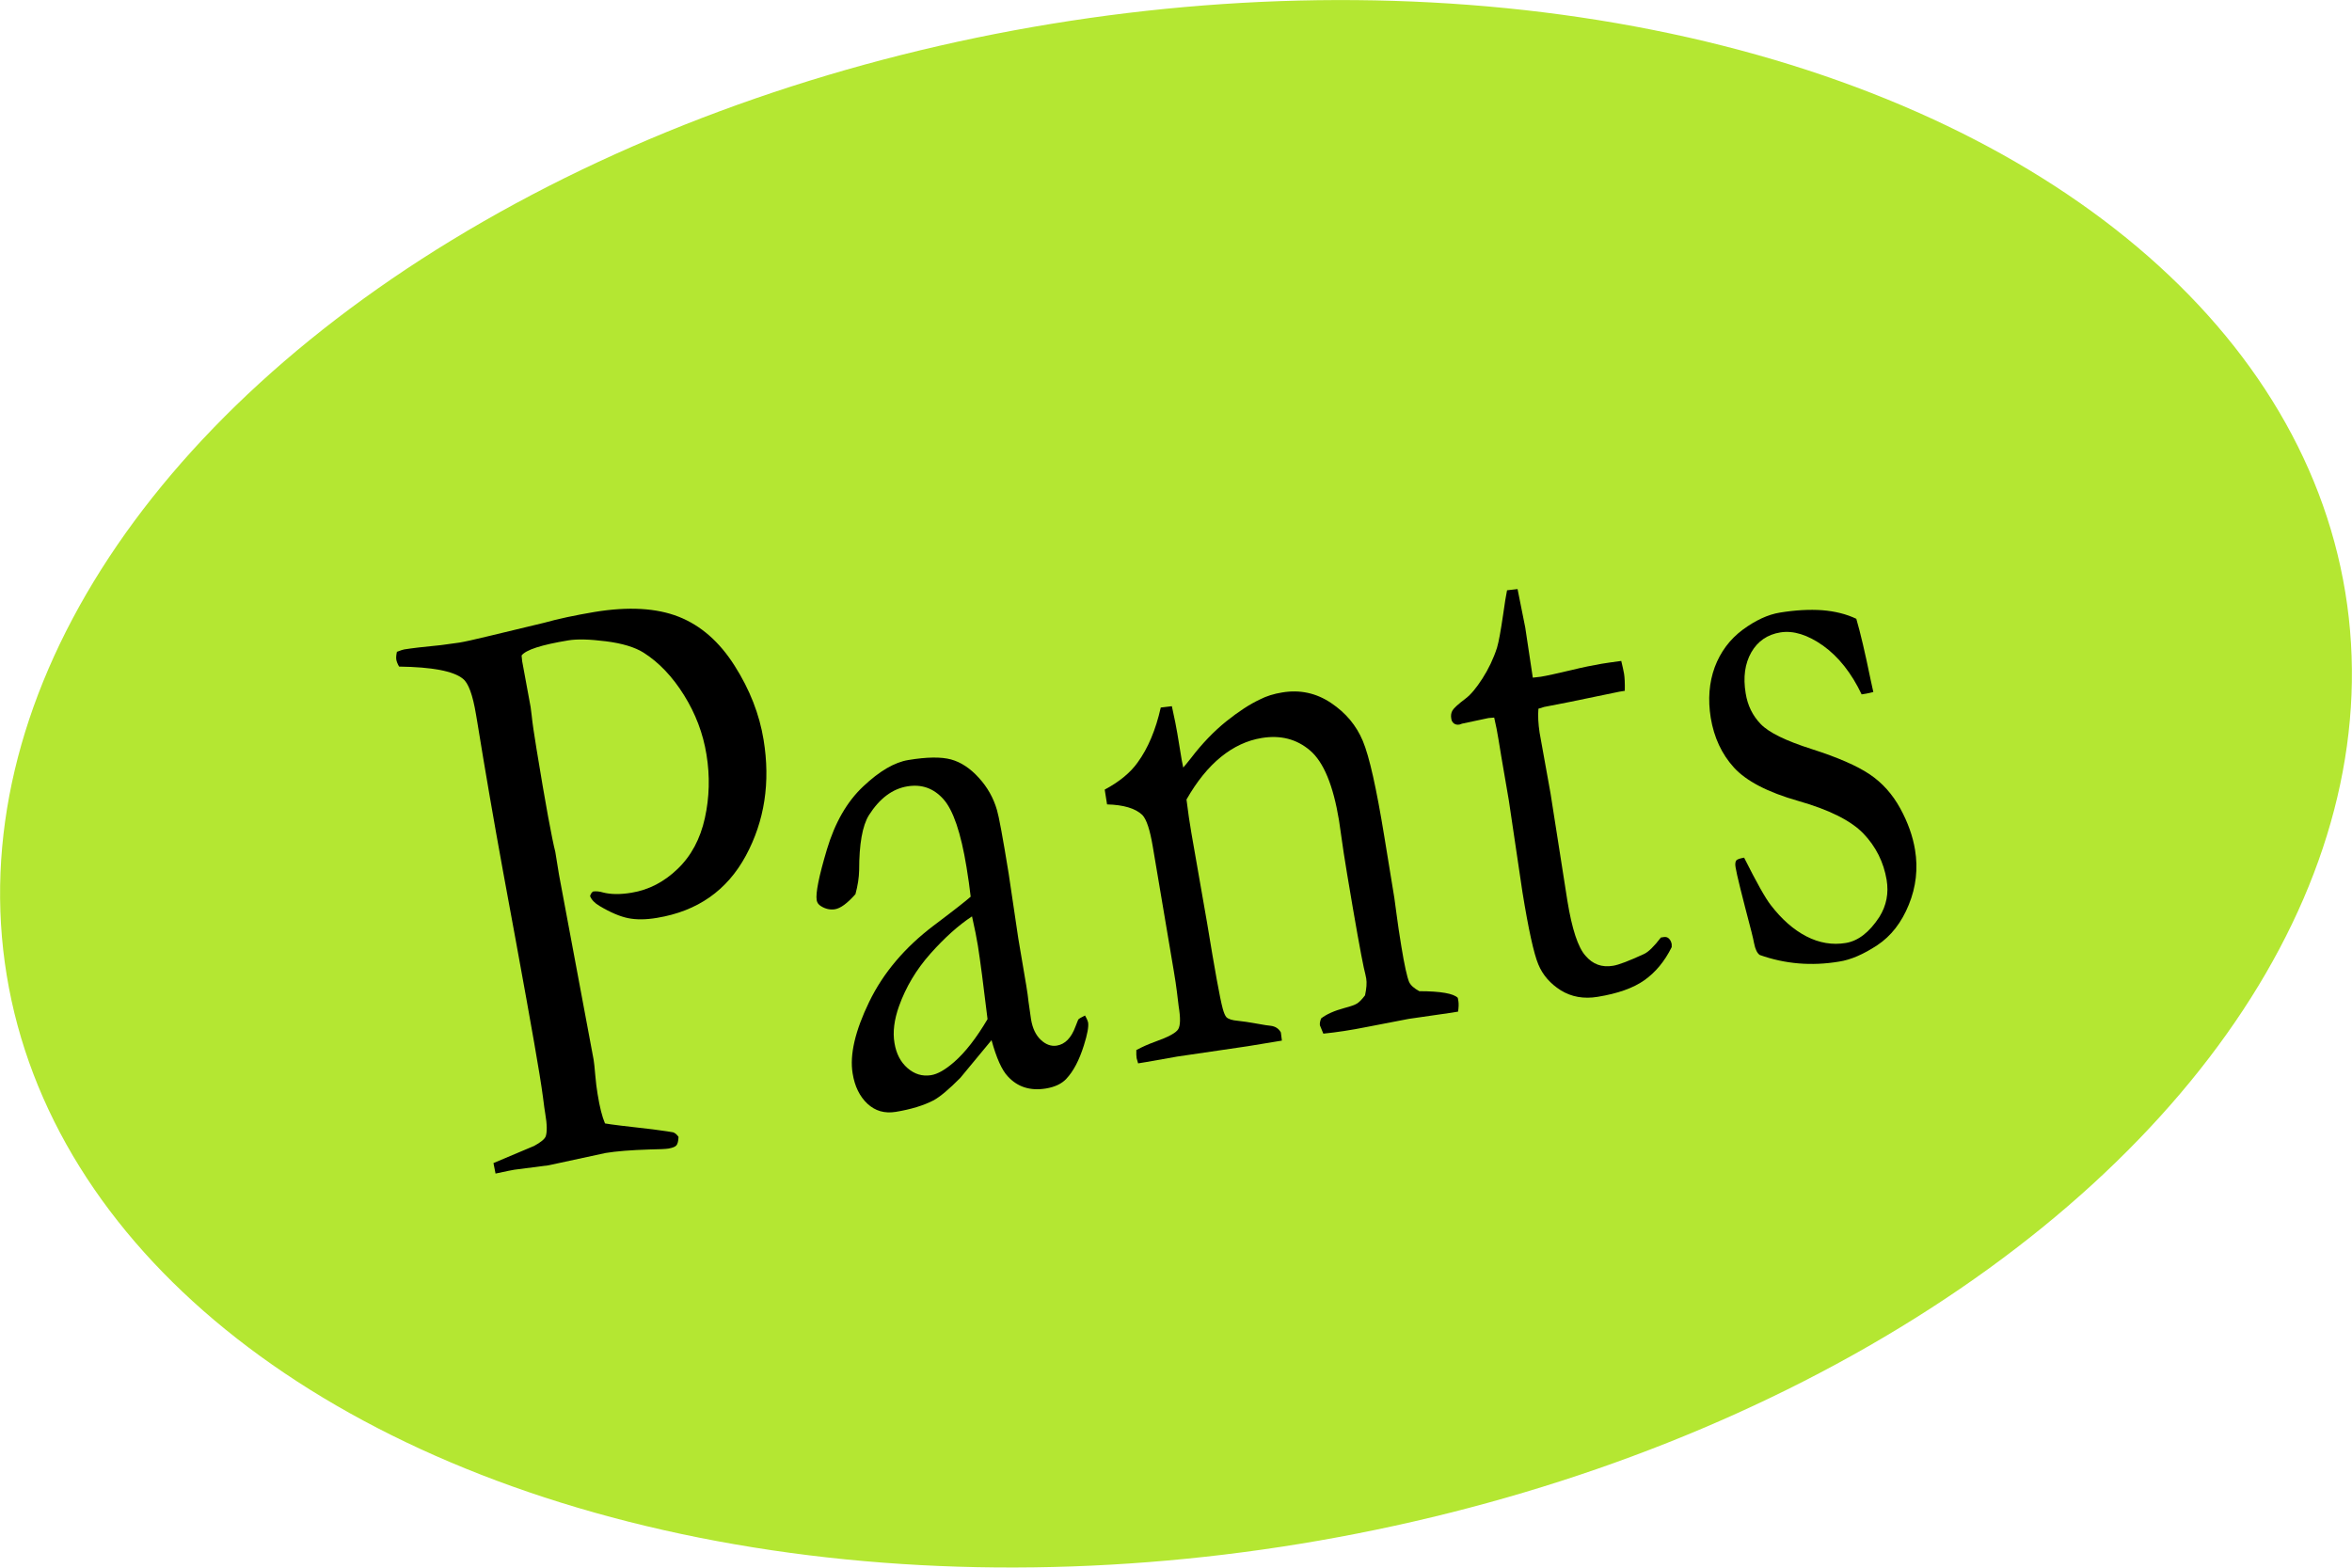 <?xml version="1.0" encoding="UTF-8"?>
<svg id="_レイヤー_2" data-name="レイヤー 2" xmlns="http://www.w3.org/2000/svg" viewBox="0 0 159 106">
  <defs>
    <style>
      .cls-1 {
        fill: #b4e732;
      }
    </style>
  </defs>
  <g id="_デザイン" data-name="デザイン">
    <g>
      <ellipse class="cls-1" cx="79.5" cy="53" rx="80.1" ry="52.07" transform="translate(-7.52 13.54) rotate(-9.3)"/>
      <g>
        <path d="M26.84,44.07c.26-.1.42-.15.49-.16.5-.08,1.33-.18,2.48-.29.61-.08,1.02-.14,1.24-.17.32-.05,1-.2,2.03-.45l3.7-.89c.96-.27,2.1-.51,3.4-.73,2.3-.38,4.2-.27,5.7.32,1.5.59,2.76,1.7,3.78,3.31,1.03,1.62,1.68,3.29,1.96,5.01.47,2.87.07,5.49-1.2,7.84-1.27,2.35-3.27,3.75-6,4.2-.76.13-1.42.13-1.96.02-.54-.11-1.19-.38-1.94-.83-.32-.19-.53-.41-.63-.66.04-.14.1-.24.2-.31.2-.03.43-.01.66.06.53.14,1.18.15,1.95.02,1.16-.19,2.2-.73,3.11-1.61.92-.88,1.53-2.03,1.84-3.43.31-1.4.35-2.84.11-4.3-.23-1.43-.74-2.77-1.52-4.02-.78-1.25-1.69-2.21-2.73-2.87-.59-.37-1.44-.63-2.55-.77-1.11-.14-1.96-.16-2.55-.06-1.82.3-2.86.64-3.15,1.02l.04.39.57,3.09.07.55c.05.5.16,1.26.33,2.29.61,3.74,1.04,6.06,1.27,6.96l.25,1.54,2.34,12.51c.03.18.07.53.11,1.03.04.5.1.93.16,1.3.14.88.31,1.54.5,1.98.37.07,1.45.2,3.23.4.83.11,1.29.18,1.37.2.13.04.25.14.37.31-.01.28-.06.48-.14.57-.08.1-.26.17-.54.22-.18.03-.59.05-1.25.06-1.29.04-2.29.12-3.01.24l-3.84.83-2.32.3c-.15.02-.57.11-1.27.26l-.14-.71,2.75-1.16c.44-.24.7-.45.78-.64.1-.28.1-.8-.03-1.55-.03-.16-.08-.52-.15-1.08-.05-.39-.13-.92-.24-1.6-.35-2.16-1.18-6.76-2.48-13.79-.6-3.29-1.18-6.64-1.73-10.04l-.08-.47c-.22-1.32-.51-2.13-.89-2.42-.64-.52-2.08-.79-4.31-.82-.11-.19-.17-.35-.19-.48-.02-.15,0-.33.05-.55Z"/>
        <path d="M73.34,68.65c.13.22.2.39.22.5.04.27-.05.79-.29,1.54-.31.99-.7,1.74-1.19,2.26-.31.33-.77.55-1.38.65-1.06.17-1.91-.1-2.57-.82-.4-.42-.77-1.24-1.1-2.45l-2.11,2.55c-.76.77-1.36,1.27-1.79,1.51-.69.36-1.55.62-2.58.79-.75.12-1.38-.06-1.91-.55-.52-.49-.86-1.17-1-2.05-.21-1.26.17-2.88,1.12-4.84s2.41-3.68,4.35-5.15c1.37-1.03,2.21-1.69,2.51-1.96-.07-.61-.16-1.27-.28-1.99-.38-2.33-.9-3.86-1.56-4.6-.66-.74-1.47-1.03-2.44-.87-1.02.17-1.88.82-2.6,1.95-.44.71-.66,1.95-.66,3.72-.01.49-.09,1.03-.25,1.62-.55.62-1.01.96-1.39,1.02-.32.05-.64-.02-.94-.21-.17-.1-.26-.24-.29-.4-.08-.48.15-1.62.69-3.43.54-1.81,1.36-3.24,2.46-4.27,1.1-1.04,2.12-1.63,3.04-1.78,1.26-.21,2.22-.22,2.89-.04.66.18,1.29.59,1.87,1.23.59.64,1,1.37,1.24,2.2.12.39.39,1.83.79,4.3l.65,4.38.54,3.19c.07.42.12.78.15,1.08.07.53.13.93.17,1.19.1.61.32,1.07.66,1.39s.7.45,1.08.39c.56-.09.98-.52,1.26-1.28l.19-.48c.06-.07.22-.16.45-.27ZM66.76,68.91c-.28-2.34-.5-4-.65-4.95-.08-.5-.21-1.16-.4-2-.91.6-1.85,1.44-2.81,2.52s-1.66,2.26-2.12,3.54c-.33.92-.44,1.76-.31,2.51.12.72.41,1.28.88,1.69.47.41,1,.57,1.58.48.46-.07.97-.37,1.56-.88.77-.67,1.52-1.64,2.27-2.91Z"/>
        <path d="M76.86,70.98c.35-.19.75-.37,1.22-.54.9-.32,1.42-.6,1.57-.85.15-.25.16-.77.03-1.55l-.12-.99c-.05-.37-.11-.84-.21-1.4l-1.42-8.41c-.19-1.13-.42-1.84-.71-2.14-.48-.45-1.27-.68-2.38-.71l-.16-1c1.01-.54,1.75-1.16,2.23-1.84.7-.96,1.22-2.2,1.56-3.71l.75-.09c.19.86.31,1.47.37,1.84l.3,1.82.1.49c.15-.18.33-.39.53-.65.74-.97,1.54-1.8,2.37-2.47.84-.67,1.6-1.17,2.29-1.49.43-.22.93-.38,1.5-.47,1.2-.2,2.3.04,3.3.71,1,.67,1.71,1.52,2.15,2.57.44,1.05.92,3.2,1.45,6.45l.68,4.16c.02.11.07.48.15,1.11.08.63.19,1.35.32,2.15.21,1.29.39,2.09.53,2.43.11.23.34.43.69.62,1.45,0,2.32.16,2.6.45l.04.22c.03.18.02.42-.02.71l-.42.07-2.91.42-2.85.55c-1.05.21-2.03.36-2.93.45l-.23-.56c-.02-.11,0-.26.08-.47.36-.28.89-.52,1.6-.71.42-.11.7-.21.85-.31.15-.1.32-.28.52-.54.1-.47.13-.85.08-1.14-.02-.13-.08-.38-.17-.76-.18-.84-.56-2.93-1.12-6.29l-.23-1.43-.32-2.21c-.39-2.37-1.04-3.94-1.95-4.72-.91-.78-2-1.06-3.28-.85-.98.16-1.9.59-2.75,1.28-.85.69-1.63,1.65-2.33,2.88.11.88.22,1.64.33,2.26l1.06,6.07c.52,3.17.87,5.11,1.06,5.81.08.29.16.48.25.58.14.13.4.21.76.24.37.04.79.1,1.28.19.49.09.81.14.96.15.31.04.54.19.68.45l.07.55-2.31.38-4.77.7c-1.1.2-1.79.32-2.09.37l-.55.09-.1-.35c-.02-.13-.03-.31-.02-.56Z"/>
        <path d="M101.9,39.91l.69-.08.52,2.6.51,3.39c.28-.03.46-.05.53-.06.38-.06,1.1-.22,2.16-.47.68-.17,1.34-.3,1.97-.41.29-.05.73-.11,1.32-.19.09.36.15.65.19.87.04.24.06.62.05,1.15l-.37.06-3.39.7-1.69.33-.39.12c-.04.48-.01,1.02.08,1.62l.74,4.11,1.14,7.27c.31,1.91.72,3.14,1.22,3.7.49.58,1.11.81,1.87.68.38-.06,1.08-.33,2.08-.79.31-.14.69-.52,1.15-1.12l.2-.03c.13-.02.25.01.34.1s.16.21.19.38v.2c-.48.97-1.1,1.71-1.85,2.24-.75.53-1.8.9-3.15,1.12-.95.16-1.79,0-2.5-.44-.71-.45-1.22-1.03-1.52-1.76-.3-.72-.66-2.35-1.07-4.88l-.92-6.2-.51-2.97-.18-1.1c-.08-.51-.18-1.02-.3-1.53l-.38.03-1.79.38-.17.06c-.16.03-.29,0-.39-.08-.1-.08-.15-.18-.17-.31-.04-.22-.01-.41.08-.56.09-.16.39-.43.89-.81.35-.26.73-.72,1.14-1.36s.74-1.33.98-2.07c.12-.4.25-1.13.41-2.21.11-.79.2-1.35.27-1.68Z"/>
        <path d="M117.92,58.02c.83,1.65,1.42,2.71,1.79,3.18.73.95,1.53,1.66,2.4,2.11.87.45,1.76.6,2.67.45.84-.14,1.59-.72,2.27-1.76.48-.77.64-1.61.49-2.51-.2-1.19-.72-2.24-1.57-3.13-.85-.88-2.32-1.61-4.39-2.2-2.08-.59-3.53-1.35-4.36-2.26s-1.35-2.04-1.57-3.36c-.2-1.25-.11-2.39.27-3.43.39-1.04,1.02-1.88,1.89-2.53.87-.64,1.71-1.03,2.52-1.16,1.04-.17,1.99-.22,2.86-.16.86.07,1.63.26,2.3.58.27.92.59,2.28.96,4.08l.19.87c-.19.05-.35.09-.48.11l-.31.05c-.69-1.45-1.56-2.54-2.6-3.29-1.05-.74-2.01-1.04-2.89-.9-.88.14-1.54.6-1.97,1.35-.43.76-.56,1.68-.38,2.76.13.83.47,1.52,1.02,2.09.55.57,1.69,1.13,3.45,1.69,1.75.56,3.06,1.13,3.92,1.71.86.58,1.54,1.35,2.06,2.3.52.95.85,1.89,1,2.8.21,1.27.07,2.51-.42,3.71-.49,1.21-1.2,2.12-2.13,2.74-.93.61-1.79.99-2.59,1.11-1.86.31-3.65.16-5.36-.45-.17-.12-.3-.38-.38-.79-.03-.17-.09-.43-.18-.79-.64-2.44-1-3.88-1.07-4.34-.04-.22-.02-.37.04-.46.06-.09.25-.15.55-.2Z"/>
      </g>
    </g>
  </g>
</svg>